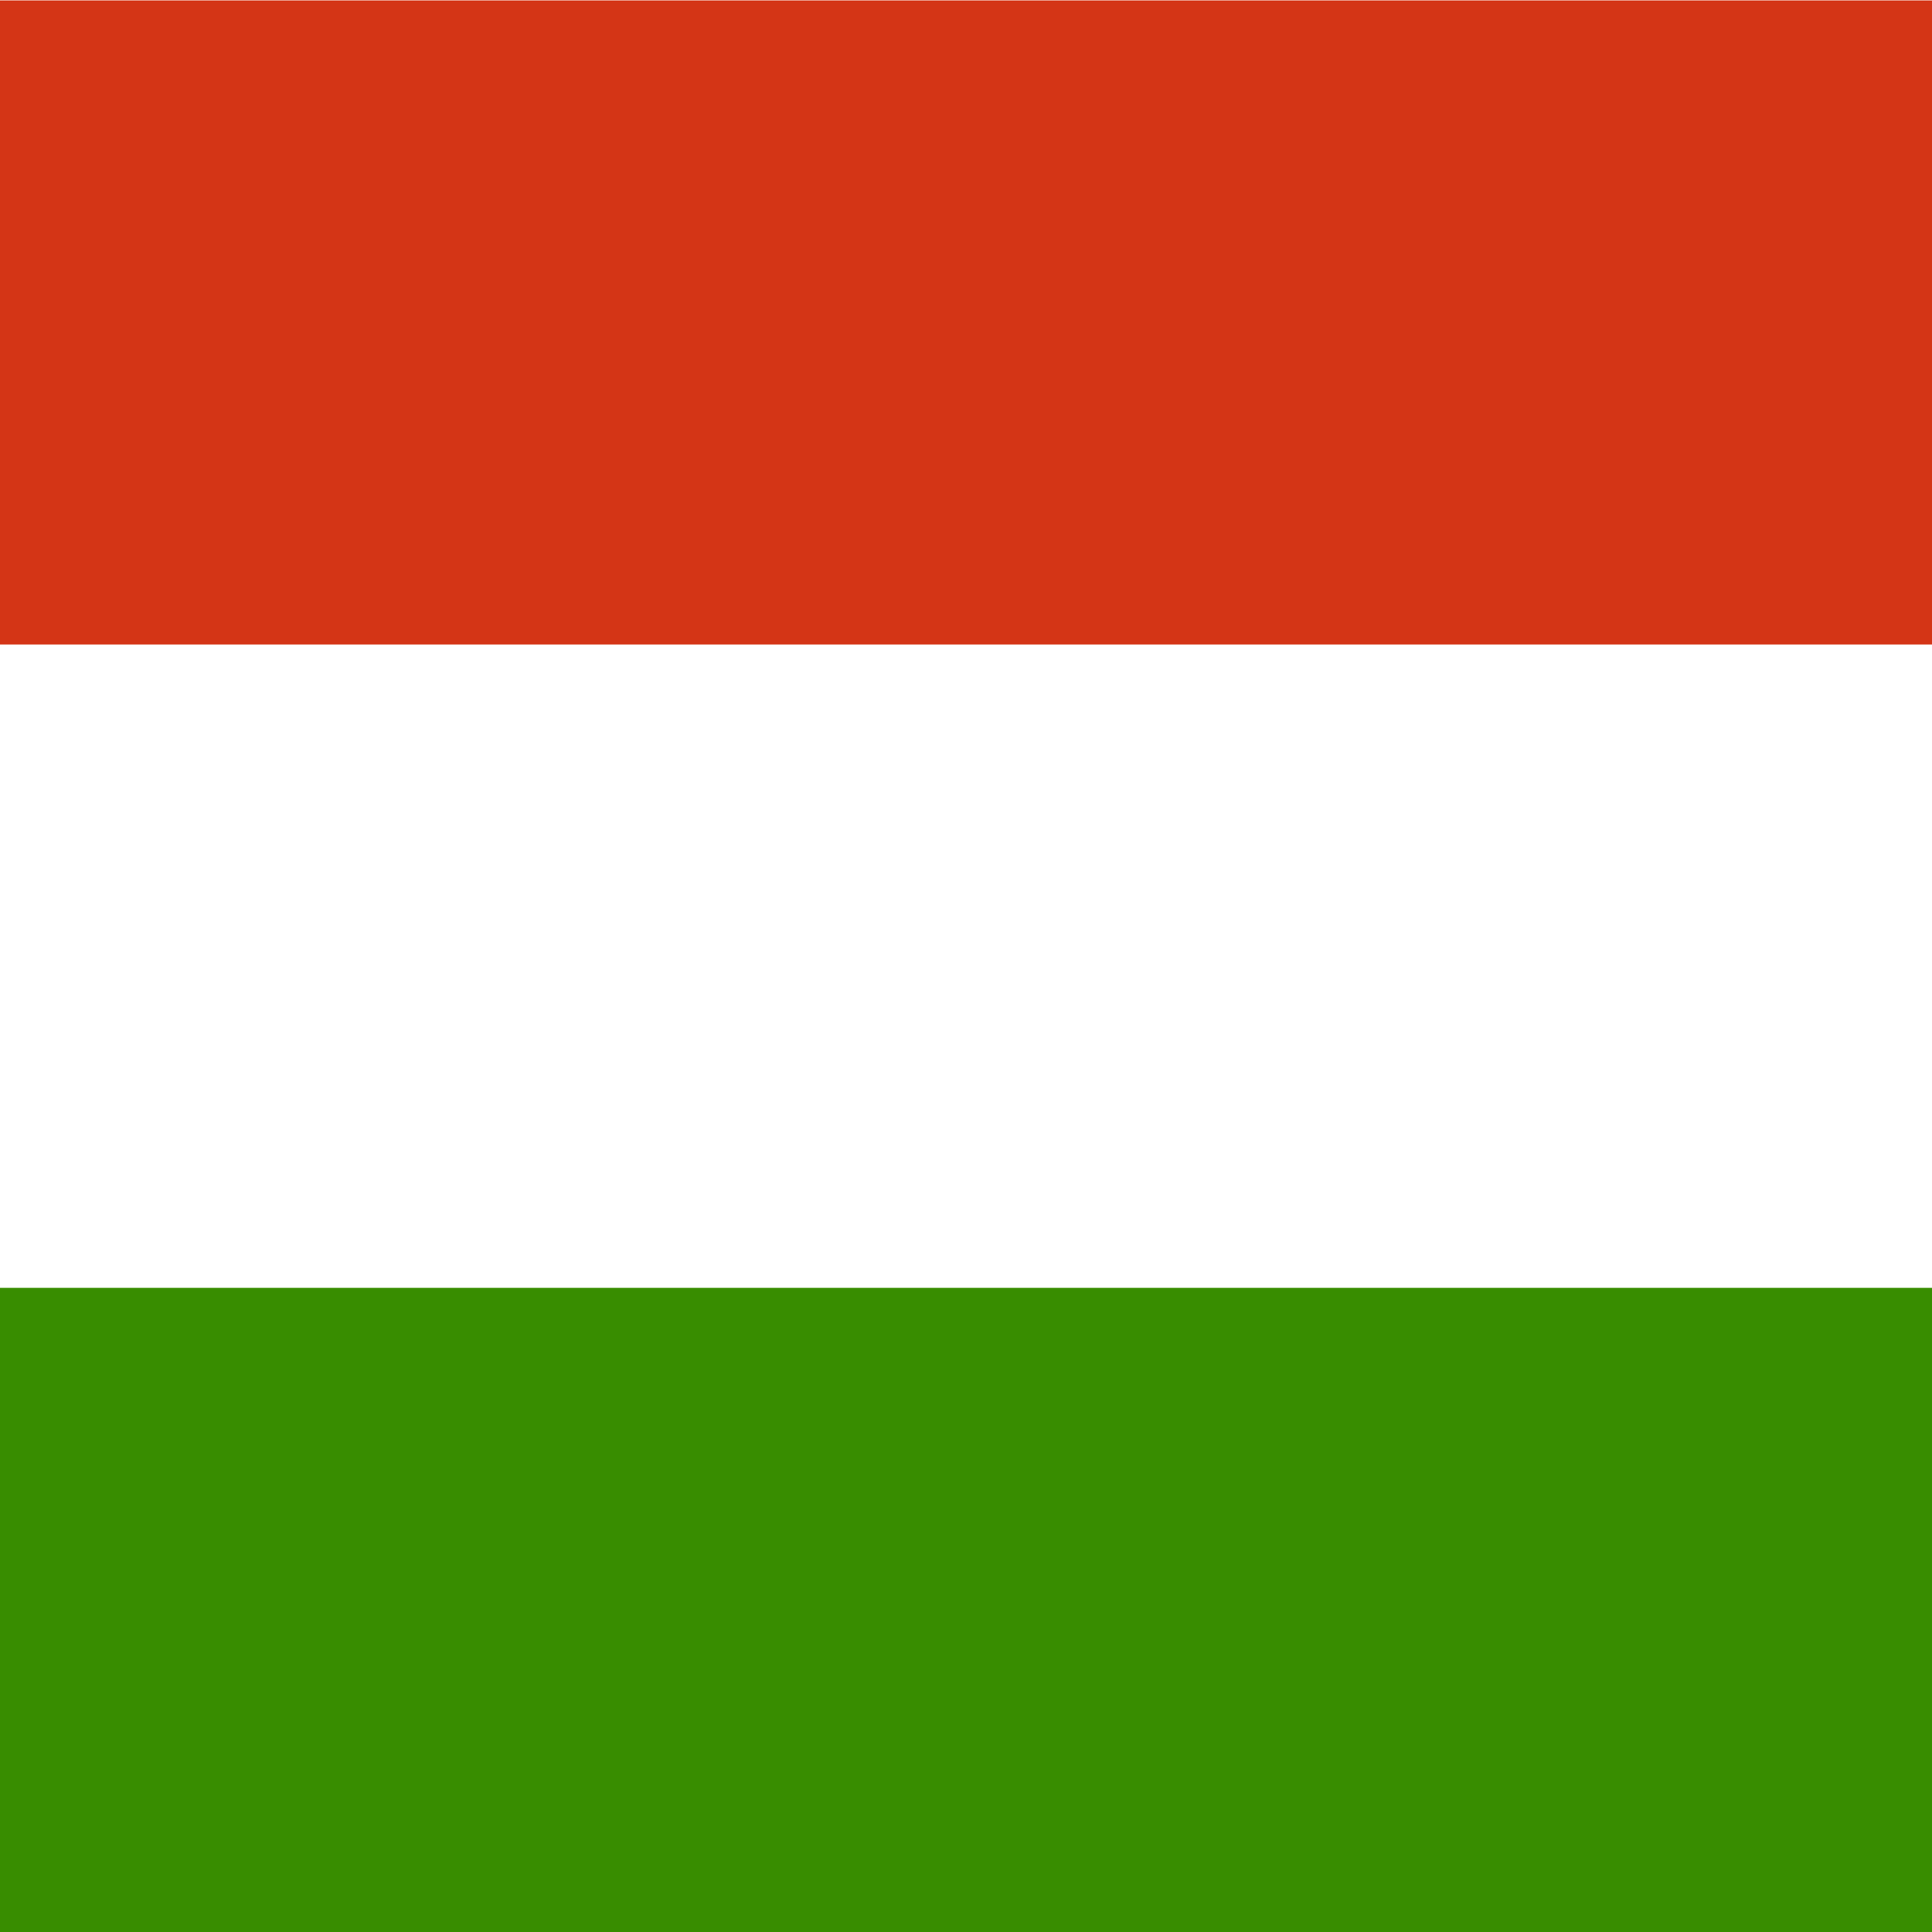 <svg width="52" height="52" viewBox="0 0 52 52" fill="none" xmlns="http://www.w3.org/2000/svg">
<rect x="0" y="0" width="52" height="52" fill="#333333" stroke="none"/>
<g clip-path="url(#clip0_10166_181994)">
<rect width="52" height="52" fill="white"/>
<path fill-rule="evenodd" clip-rule="evenodd" d="M52 52H0V34.663H52V52Z" fill="#388D00"/>
<path fill-rule="evenodd" clip-rule="evenodd" d="M52 17.347H0V0.01H52V17.347Z" fill="#D43516"/>
</g>
<defs>
<clipPath id="clip0_10166_181994">
<rect width="52" height="52" fill="white"/>
</clipPath>
</defs>
</svg>
